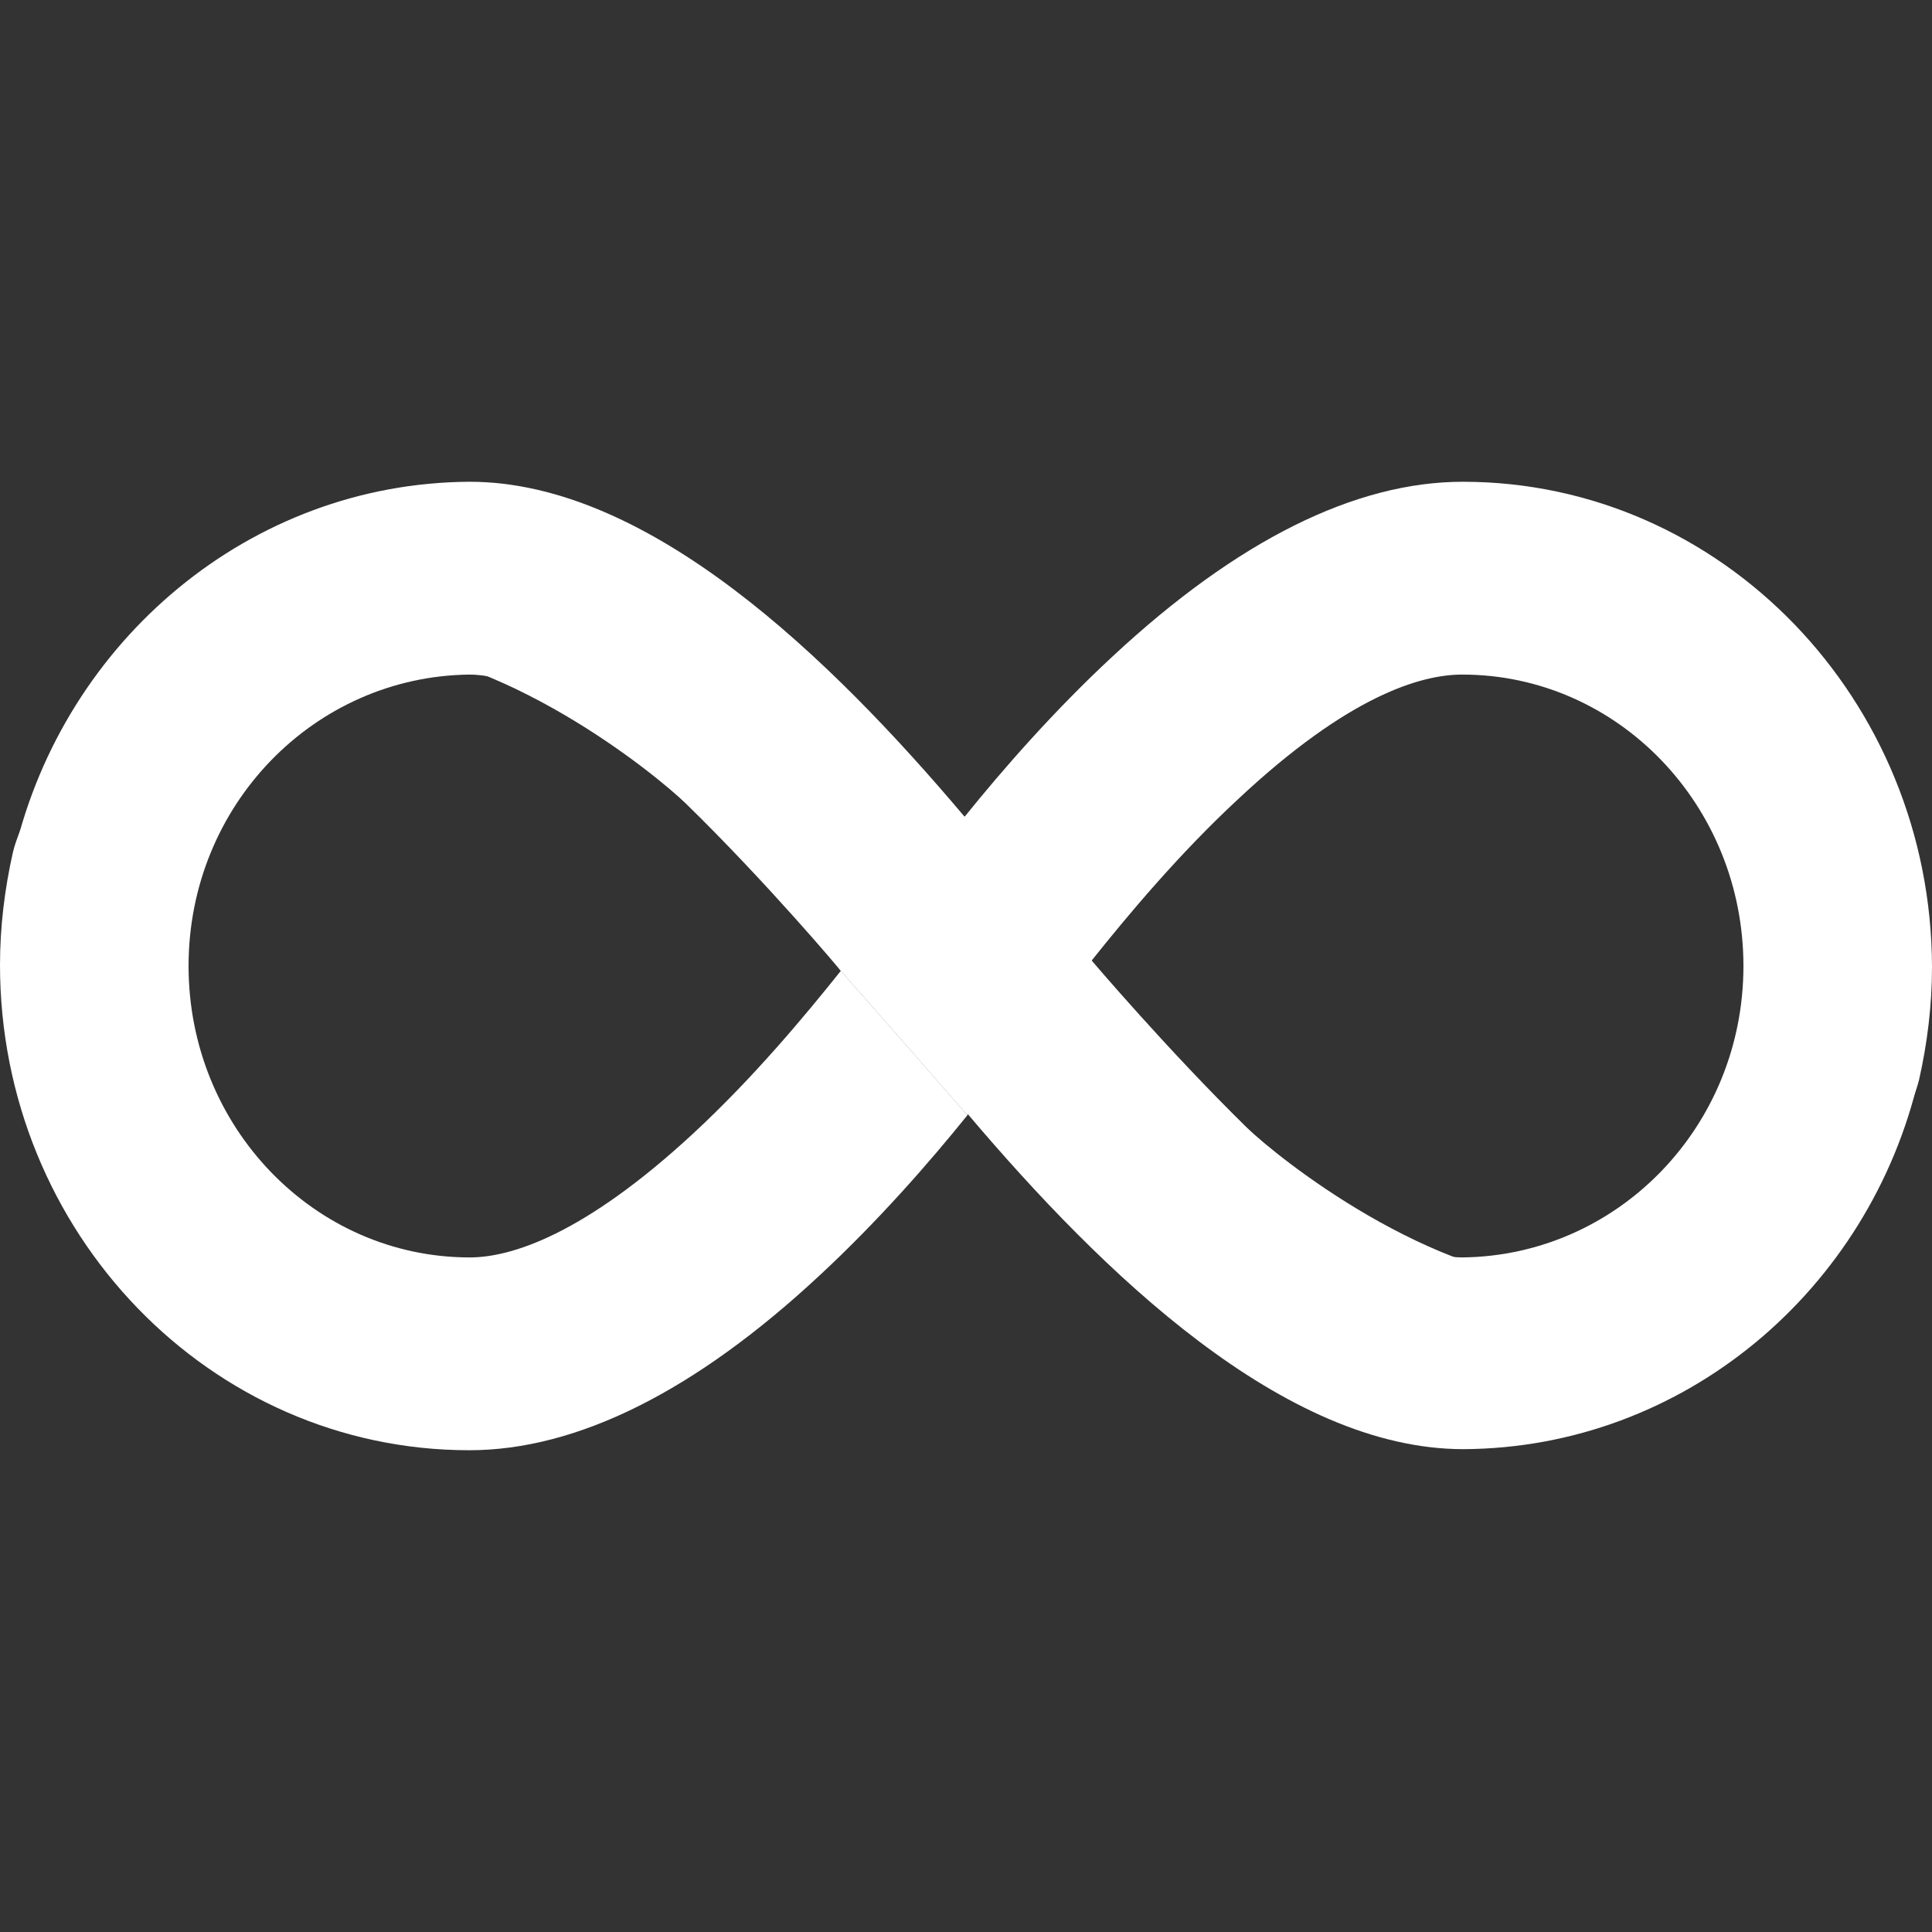 <?xml version="1.0" encoding="UTF-8"?><svg id="ICP" xmlns="http://www.w3.org/2000/svg" width="250" height="250" viewBox="0 0 250 250"><rect x="0" y="0" width="250" height="250" fill="#333333" stroke="none"/><g id="Logo_ICP"><g id="Logo"><path d="M189.29,62.34c-13.94,0-29.2,7.6-45.3,22.58-7.6,7.04-14.29,14.71-19.17,20.77,0,0,7.81,8.99,16.38,18.68,4.67-5.85,11.29-13.8,19.03-20.98,14.29-13.38,23.63-16.1,28.99-16.1,20.07,0,36.38,16.87,36.38,37.71s-16.31,37.5-36.38,37.71c-.98,0-2.09-.14-3.48-.42,5.85,2.72,12.2,4.67,18.12,4.67,36.8,0,44.05-25.44,44.47-27.25,1.05-4.67,1.67-9.55,1.67-14.57-.07-34.64-27.25-62.8-60.71-62.8Z" style="fill:#fff; stroke-width:0px;"/><path d="M60.71,187.66c13.94,0,29.2-7.6,45.3-22.58,7.6-7.04,14.29-14.71,19.17-20.77,0,0-7.81-8.99-16.38-18.68-4.67,5.85-11.29,13.8-19.03,20.98-14.29,13.24-23.7,16.1-28.99,16.1-20.07,0-36.38-16.87-36.38-37.71s16.31-37.5,36.38-37.71c.98,0,2.09.14,3.48.42-5.85-2.72-12.2-4.67-18.12-4.67-36.8-.07-44.05,25.37-44.47,27.25-1.05,4.67-1.67,9.55-1.67,14.57,0,34.64,27.18,62.8,60.71,62.8Z" style="fill:#fff; stroke-width:0px;"/><path d="M88.72,103.95c-4.04-3.9-23.7-19.86-42.51-20.42-33.59-.84-43.42,23.56-44.33,26.69,6.48-27.32,30.46-47.74,58.89-47.88,23.21,0,46.7,22.79,64.05,43.35l.07-.07s7.81,8.99,16.38,18.68c0,0,9.76,11.5,20.07,21.61,4.04,3.9,23.63,19.65,42.44,20.21,34.5.98,44.05-24.81,44.54-26.76-6.34,27.53-30.39,48.02-58.96,48.16-23.21,0-46.7-22.79-64.12-43.35,0,.07-.07.07-.07.14,0,0-7.81-8.99-16.38-18.68.07,0-9.69-11.57-20.07-21.68ZM1.88,110.5c0-.07,0-.14.07-.21-.07.07-.07.14-.07.21Z" style="fill:#fff; fill-rule:evenodd; stroke-width:0px;"/></g></g></svg>
